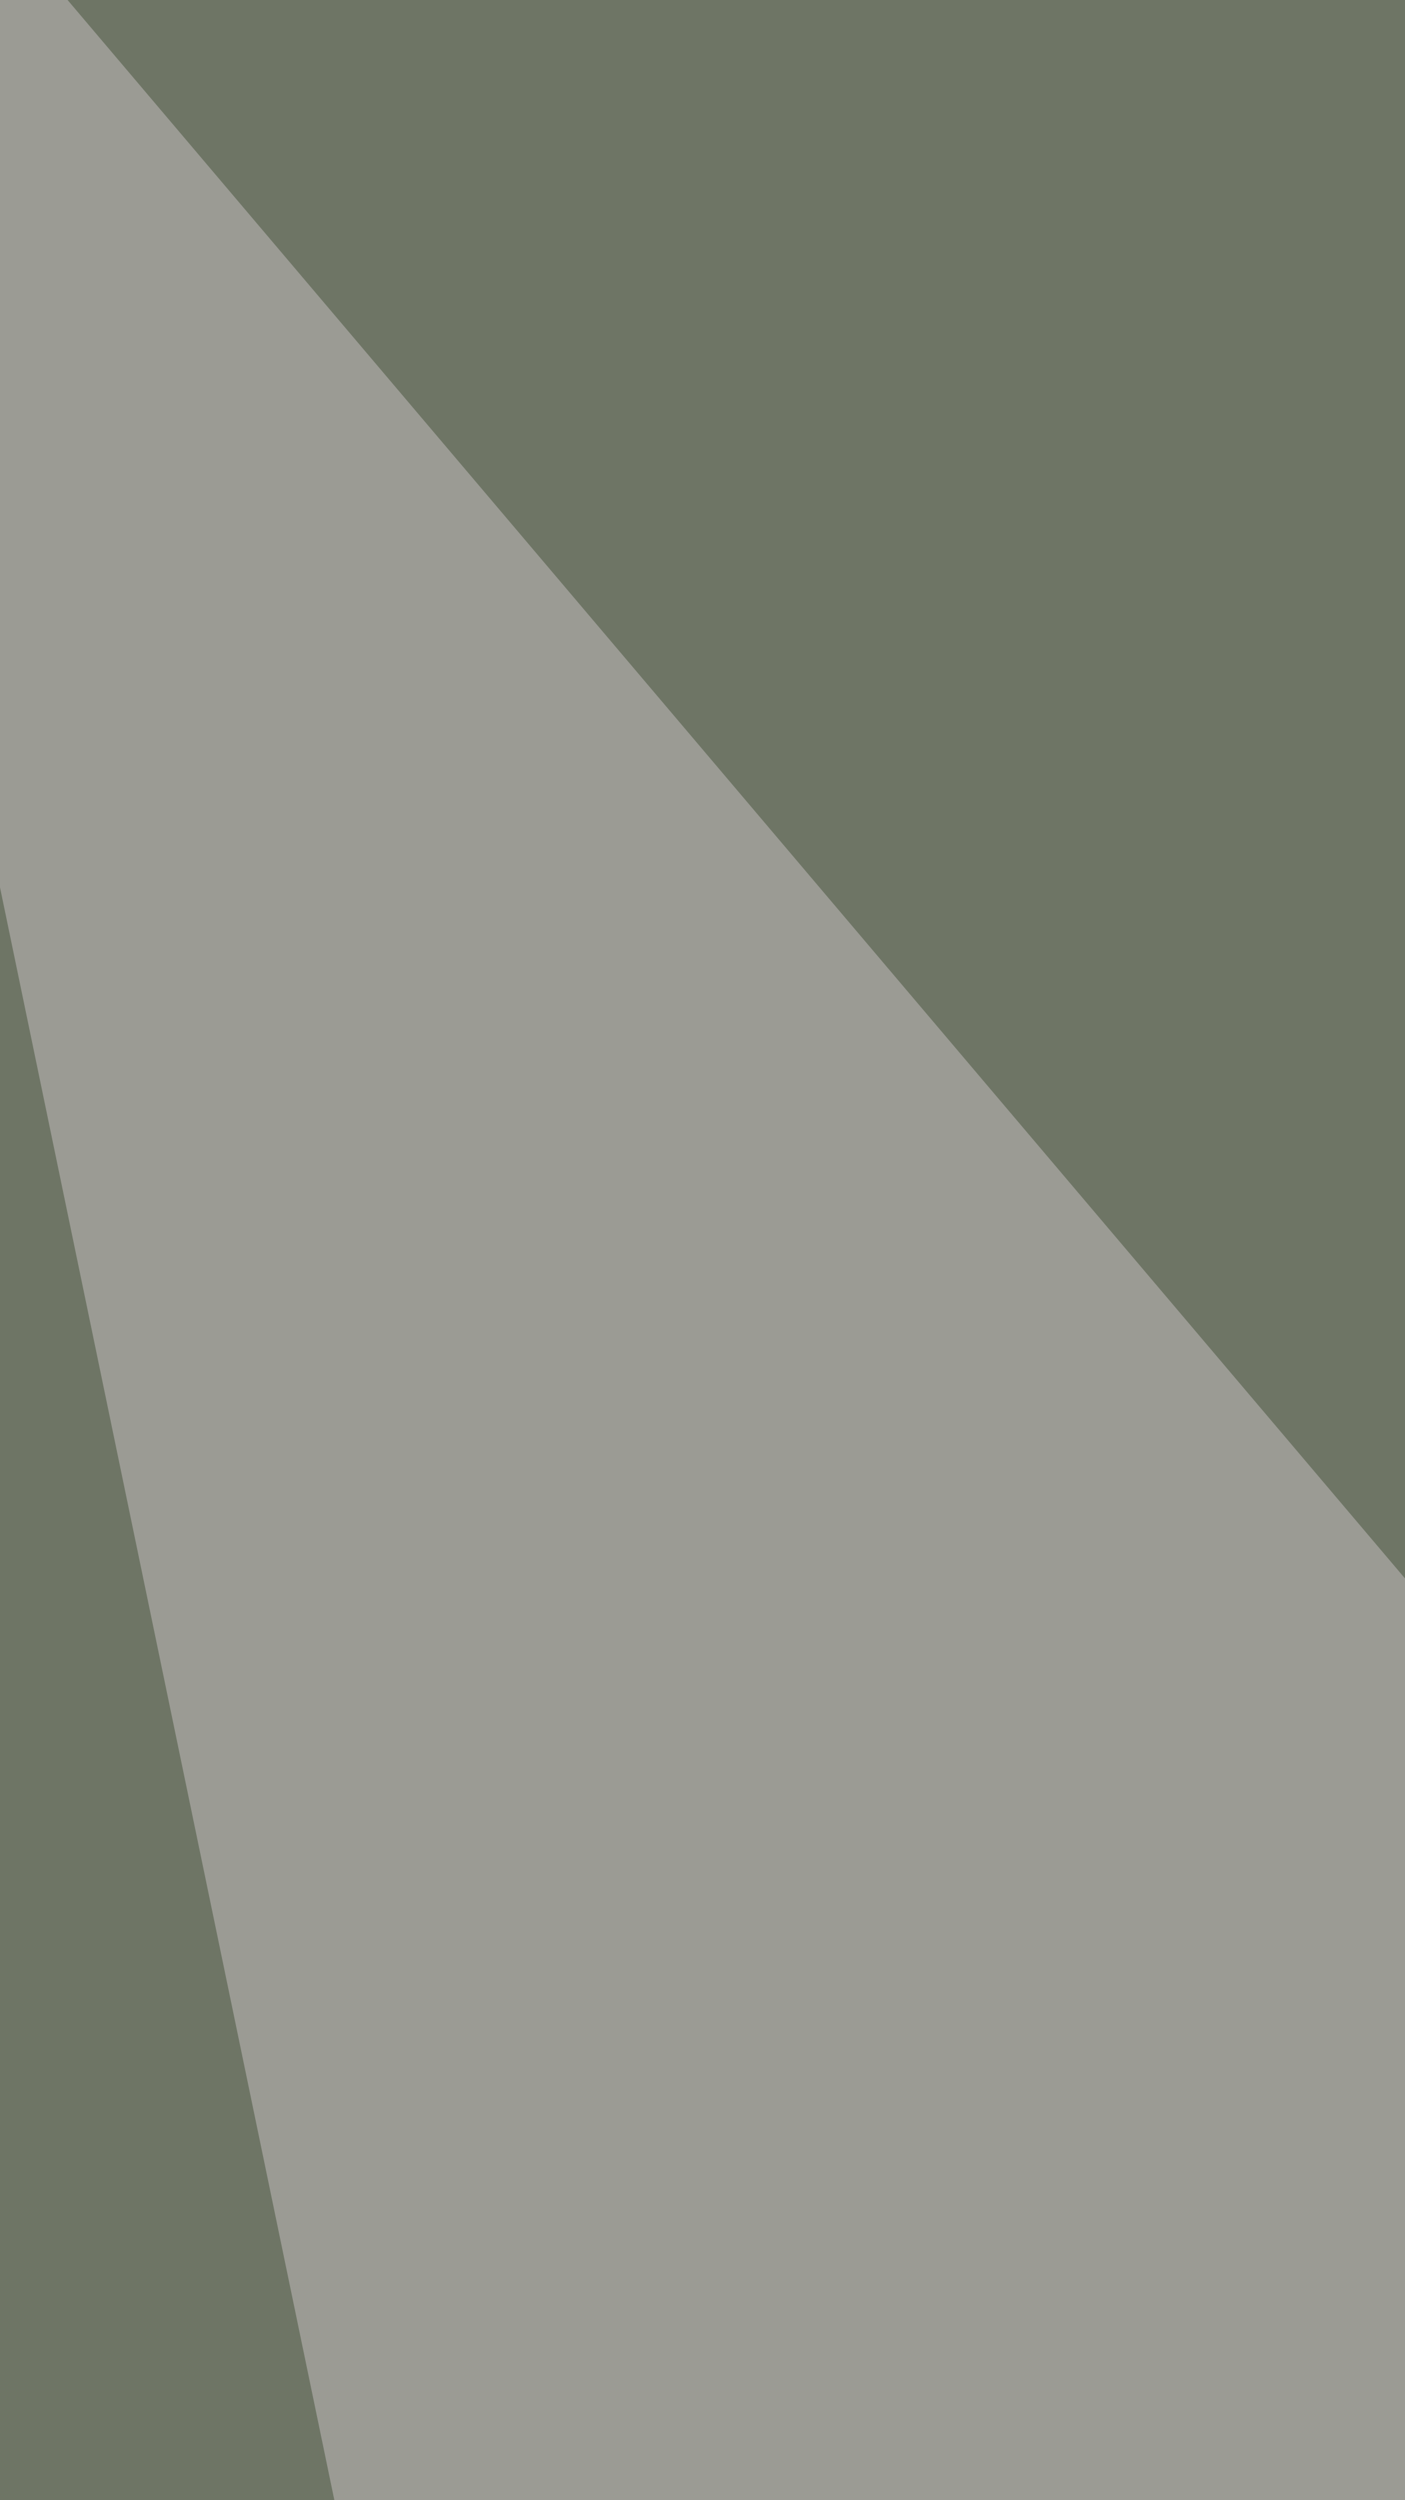 <svg xmlns="http://www.w3.org/2000/svg" width="289" height="514" ><filter id="a"><feGaussianBlur stdDeviation="55"/></filter><rect width="100%" height="100%" fill="#6e7565"/><g filter="url(#a)"><g fill-opacity=".5"><path fill="#c8c2c5" d="M174.4 1023.2l-229-1104 551.9 651z"/><path fill="#061204" d="M356.7 679.5l166.6 734.2 307.2-125z"/><path fill="#000200" d="M49.5 539l104.1 557-234.3 224z"/><path fill="#0c1d07" d="M528.5 898.2L336 731.6 830.5 716z"/></g></g></svg>